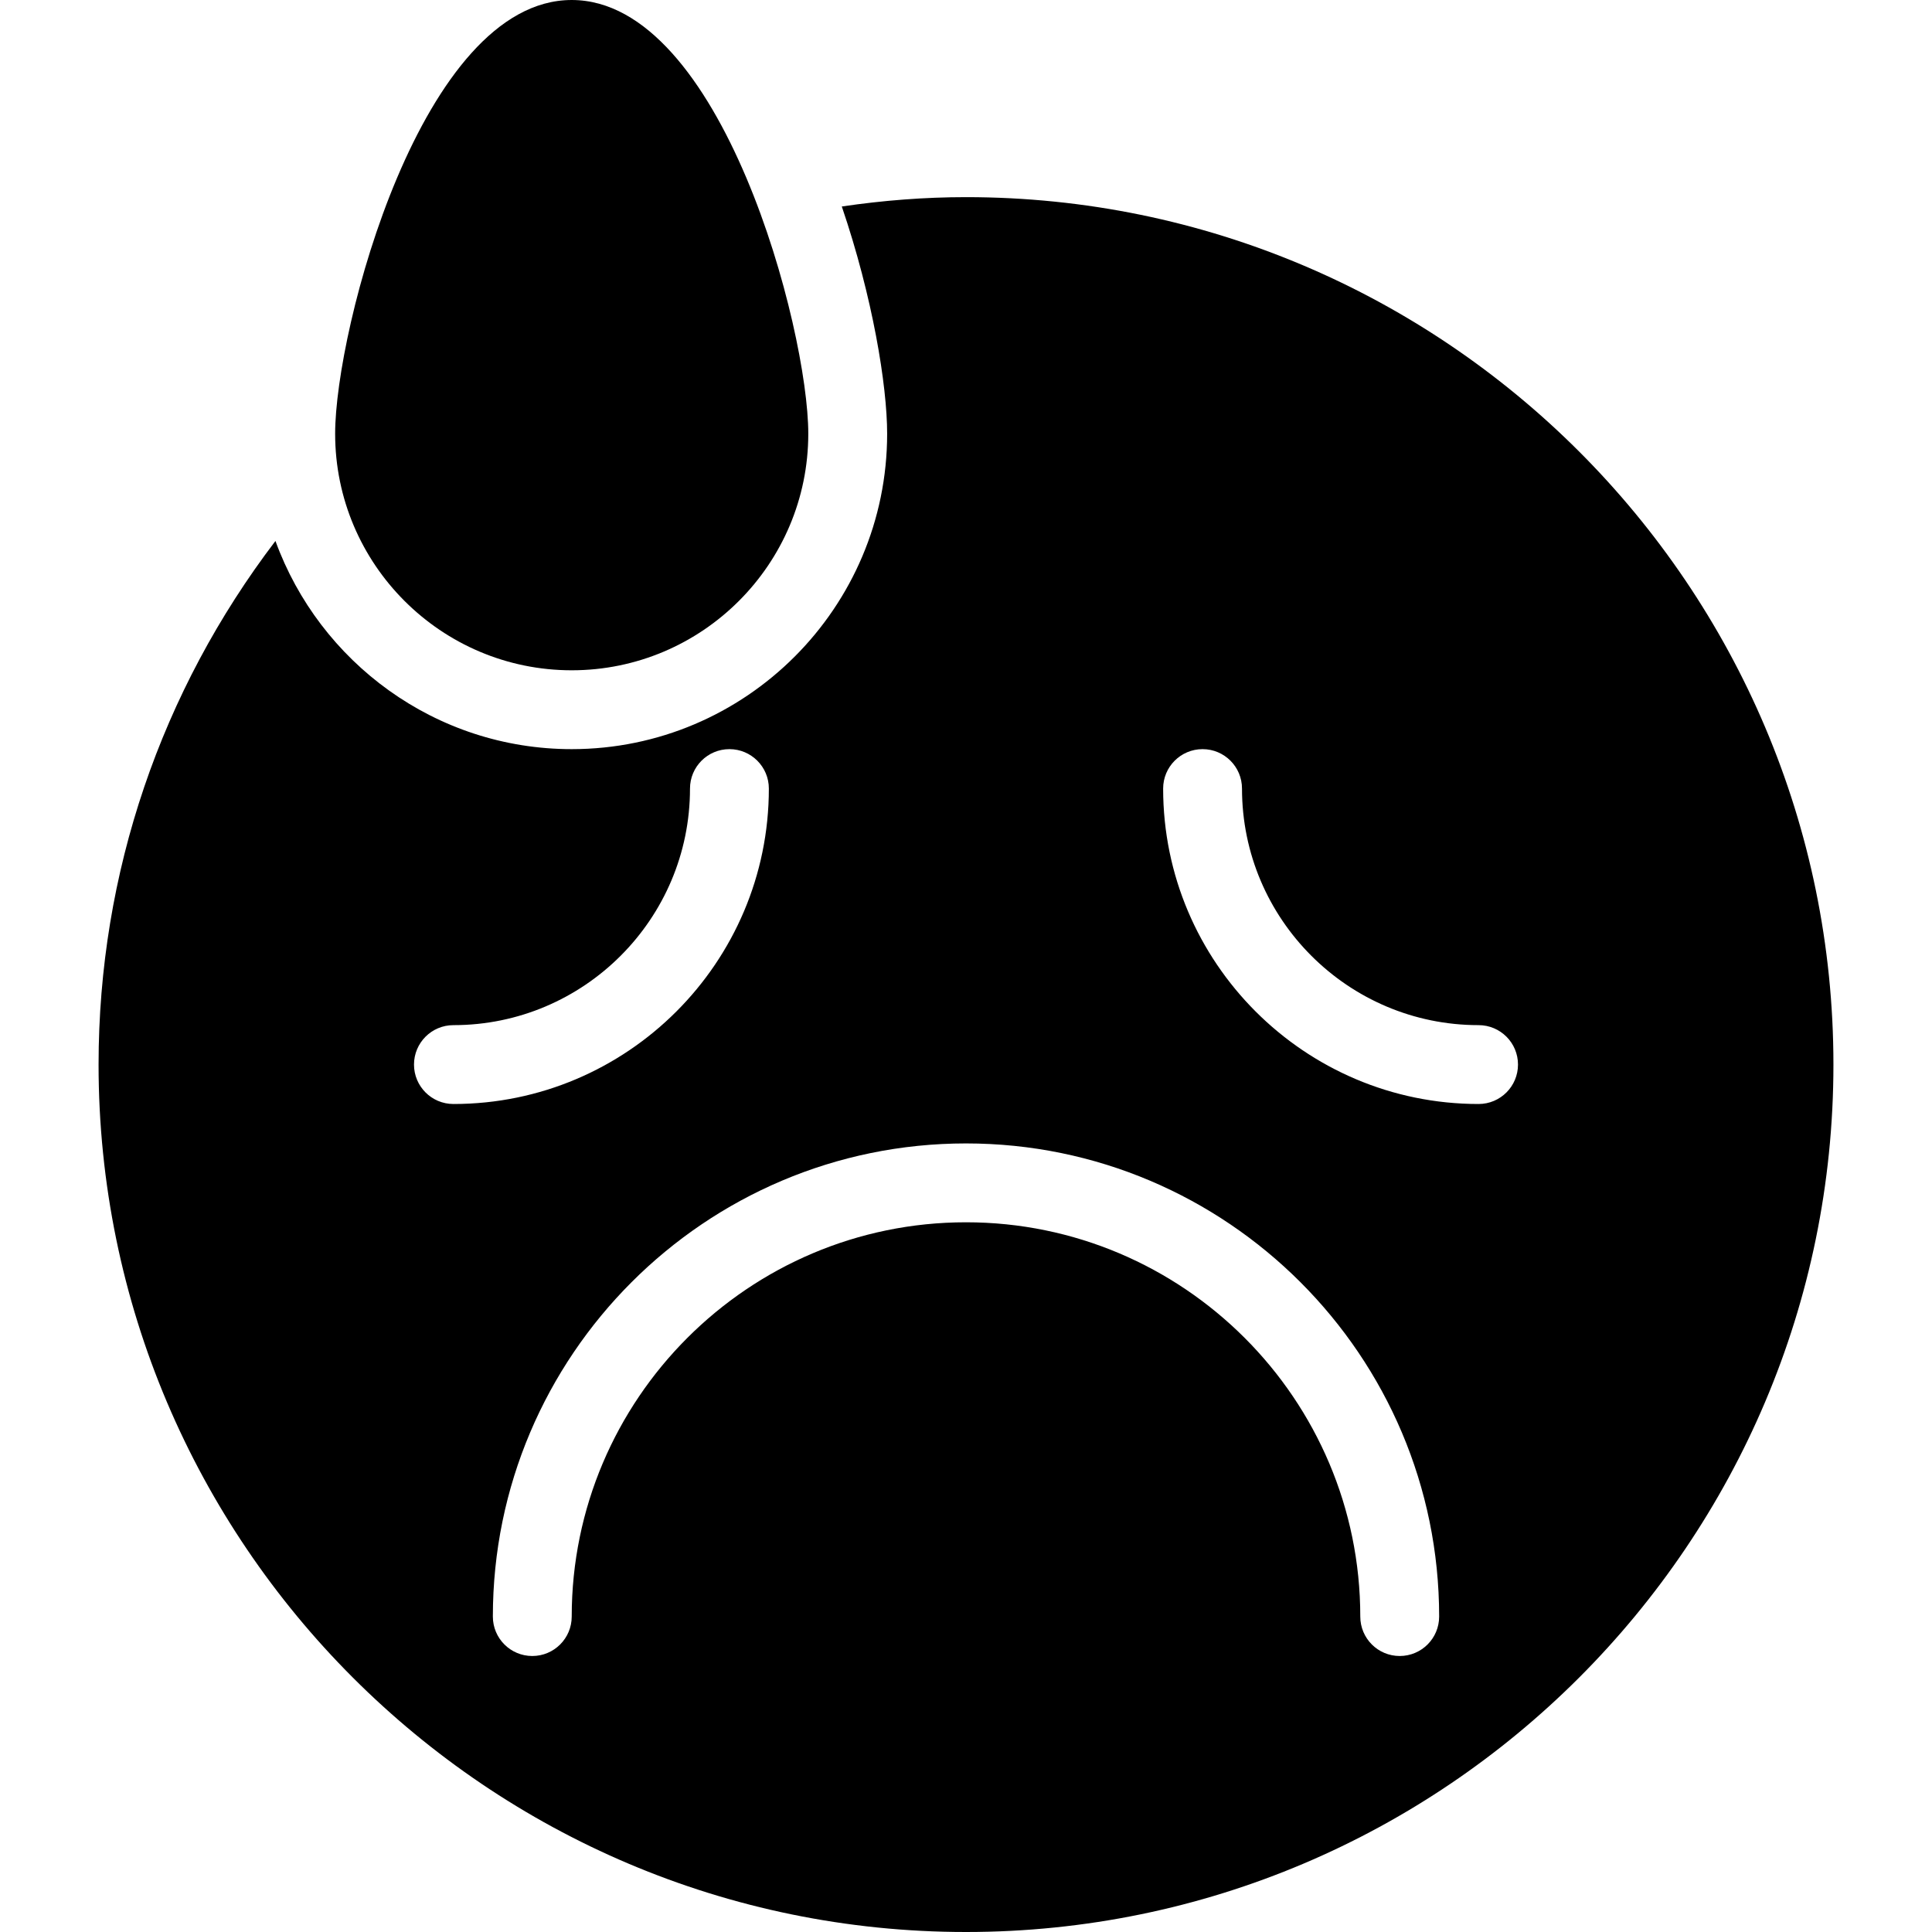 <?xml version="1.0" encoding="iso-8859-1"?>
<!-- Uploaded to: SVG Repo, www.svgrepo.com, Generator: SVG Repo Mixer Tools -->
<!DOCTYPE svg PUBLIC "-//W3C//DTD SVG 1.1//EN" "http://www.w3.org/Graphics/SVG/1.1/DTD/svg11.dtd">
<svg fill="#000000" height="800px" width="800px" version="1.1" id="Capa_1" xmlns="http://www.w3.org/2000/svg" xmlns:xlink="http://www.w3.org/1999/xlink" 
	 viewBox="0 0 49 49" xml:space="preserve">
<g>
	<path d="M14.5,17c3.309,0,6-2.691,6-6c0-2.652-2.194-11-6-11s-6,8.348-6,11C8.5,14.309,11.191,17,14.5,17z"/>
	<path d="M24.5,5c-1.047,0-2.1,0.082-3.15,0.237C22.131,7.526,22.5,9.776,22.5,11c0,4.411-3.589,8-8,8
		c-3.455,0-6.397-2.206-7.514-5.28C4.089,17.525,2.5,22.136,2.5,27c0,12.131,9.869,22,22,22s22-9.869,22-22S36.631,5,24.5,5z
		 M10.5,27c0-0.552,0.447-1,1-1c3.309,0,6-2.691,6-6c0-0.552,0.447-1,1-1s1,0.448,1,1c0,4.411-3.589,8-8,8
		C10.947,28,10.5,27.552,10.5,27z M35.5,42c-0.553,0-1-0.448-1-1c0-5.514-4.486-10-10-10s-10,4.486-10,10c0,0.552-0.447,1-1,1
		s-1-0.448-1-1c0-6.617,5.383-12,12-12s12,5.383,12,12C36.5,41.552,36.053,42,35.5,42z M37.5,28c-4.411,0-8-3.589-8-8
		c0-0.552,0.447-1,1-1s1,0.448,1,1c0,3.309,2.691,6,6,6c0.553,0,1,0.448,1,1S38.053,28,37.5,28z"/>
</g>
</svg>